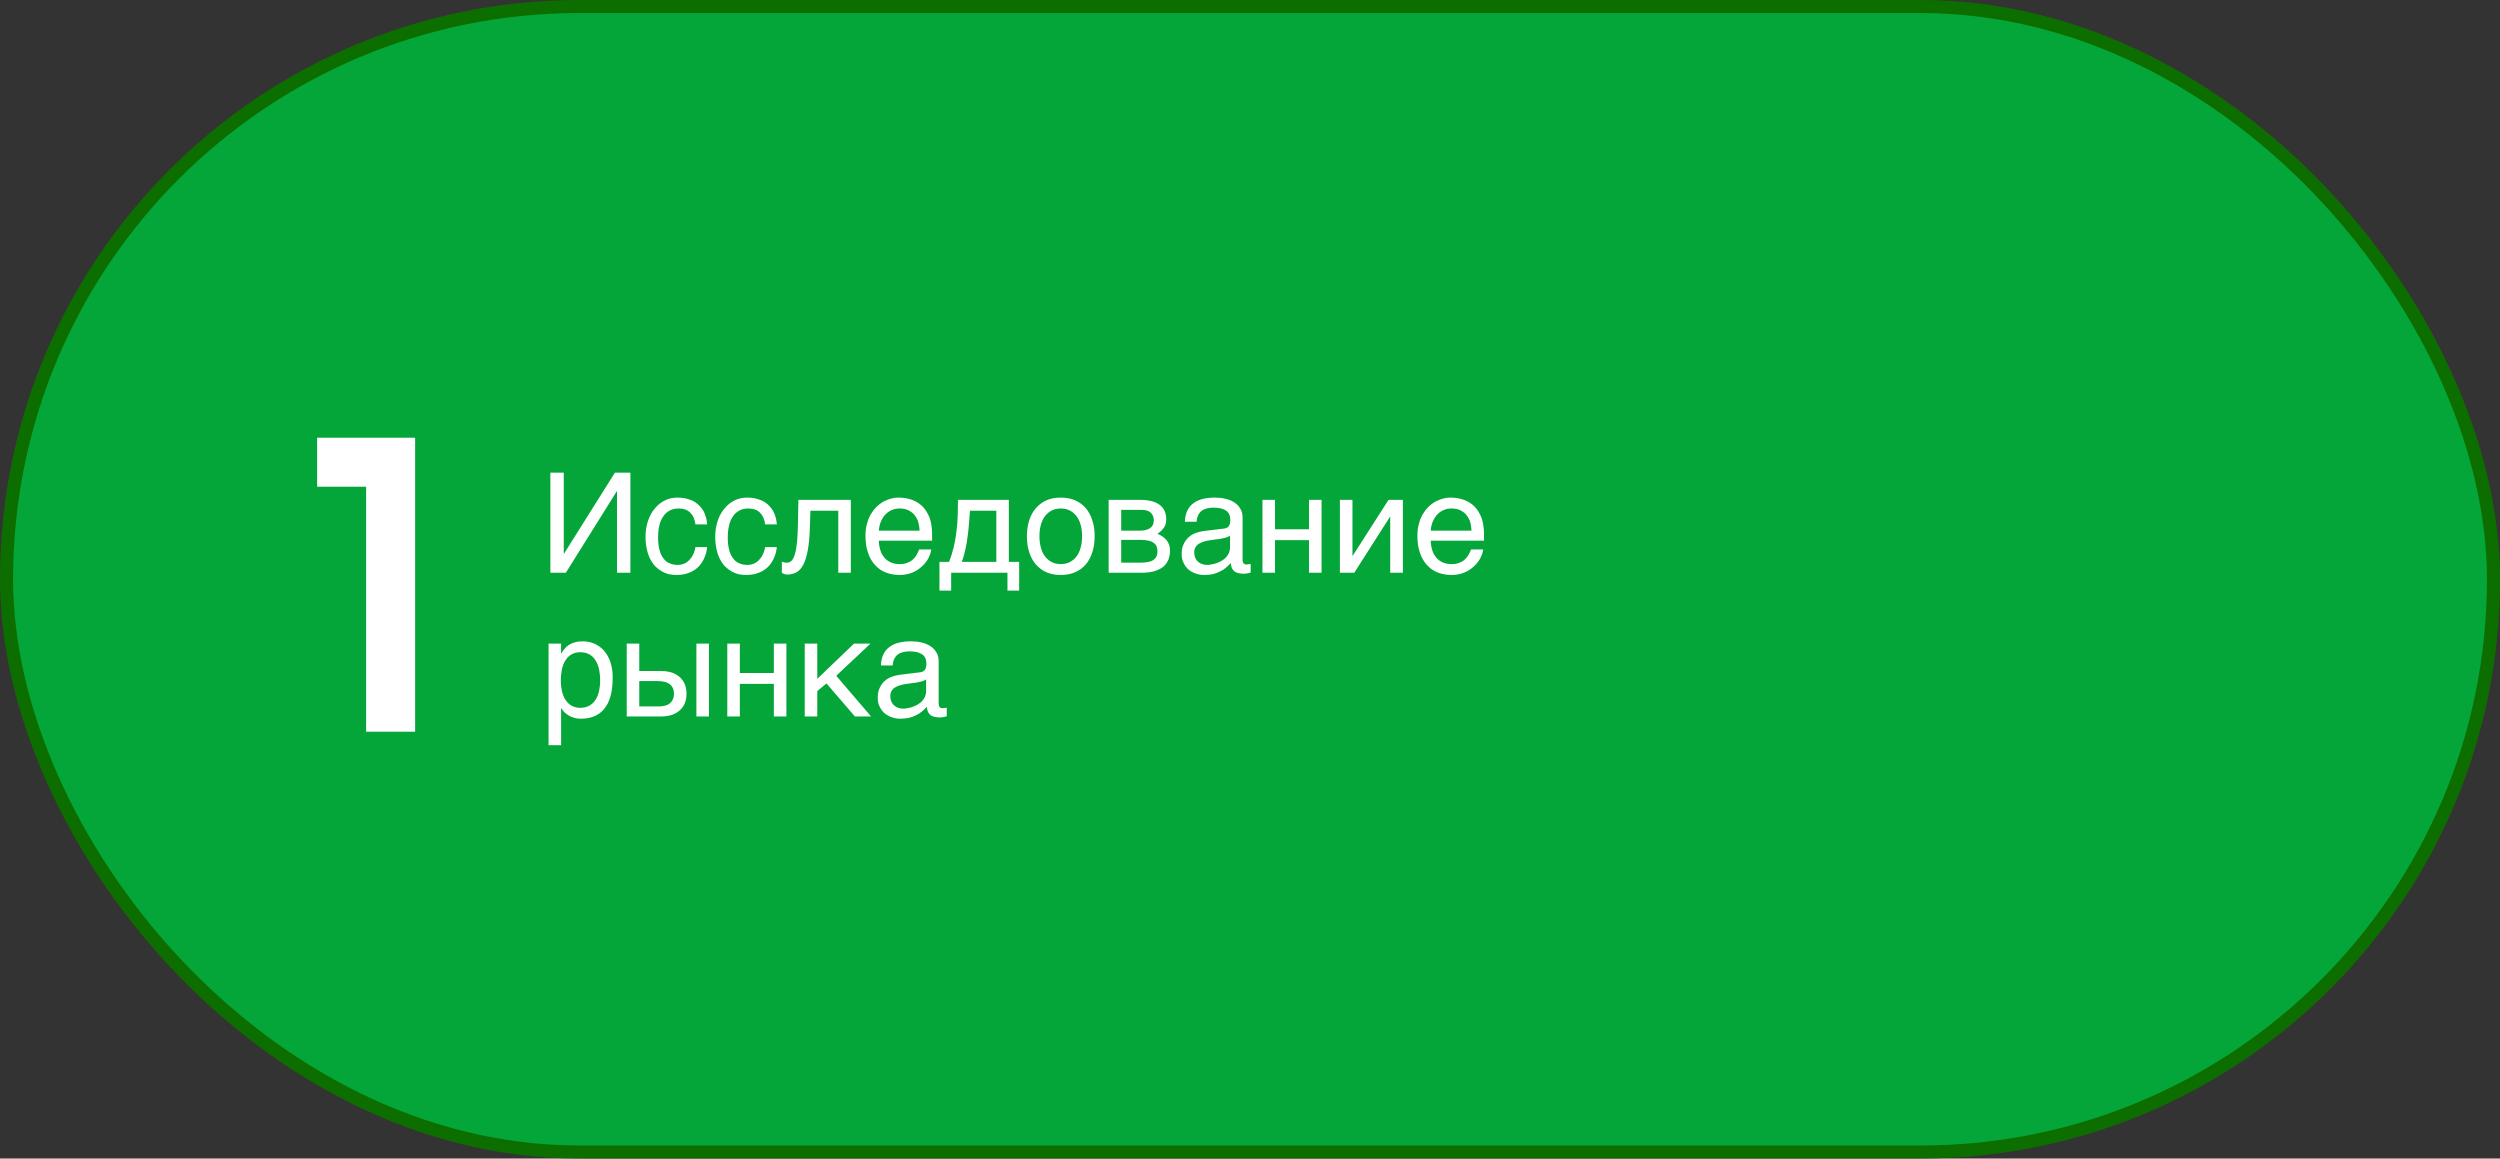 <?xml version="1.0" encoding="UTF-8"?> <svg xmlns="http://www.w3.org/2000/svg" width="574" height="266" viewBox="0 0 574 266" fill="none"><rect x="0" y="0" width="574" height="266" fill="#333333" stroke="none"/><rect x="1.5" y="1.5" width="571" height="263" rx="131.5" fill="#04A63A"></rect><rect x="1.5" y="1.5" width="571" height="263" rx="131.5" stroke="#0D6E00" stroke-width="3"></rect><path d="M95.312 100.5V168H84.062V111.75H72.812V100.5H95.312Z" fill="white"></path><path d="M129.44 127.116H129.504L141.184 108.524H144.736V131.5H141.664V112.812H141.6L129.92 131.5H126.368V108.524H129.44V127.116ZM162.358 125.612C162.326 126.028 162.23 126.444 162.134 126.924C162.006 127.436 161.814 127.884 161.59 128.364C161.366 128.844 161.078 129.292 160.726 129.74C160.374 130.156 159.926 130.572 159.414 130.892C158.902 131.244 158.294 131.5 157.59 131.724C156.886 131.916 156.086 132.012 155.19 132.012C154.71 132.012 154.198 131.948 153.654 131.852C153.078 131.724 152.566 131.5 152.054 131.244C151.542 130.956 151.062 130.604 150.582 130.156C150.134 129.708 149.718 129.164 149.366 128.492C149.014 127.852 148.726 127.084 148.534 126.188C148.342 125.356 148.214 124.332 148.214 123.212C148.214 121.836 148.438 120.588 148.822 119.468C149.206 118.348 149.75 117.42 150.422 116.652C151.062 115.884 151.83 115.308 152.726 114.86C153.59 114.444 154.518 114.252 155.478 114.252C156.374 114.252 157.142 114.348 157.814 114.54C158.486 114.732 159.062 114.956 159.574 115.276C160.054 115.596 160.47 115.948 160.822 116.364C161.174 116.78 161.462 117.196 161.686 117.644C161.878 118.124 162.038 118.572 162.166 119.052C162.262 119.5 162.326 119.98 162.358 120.396H159.67C159.542 119.244 159.126 118.348 158.486 117.708C157.846 117.068 156.95 116.748 155.798 116.748C154.998 116.748 154.326 116.908 153.75 117.228C153.142 117.548 152.662 117.996 152.278 118.572C151.862 119.148 151.574 119.852 151.382 120.684C151.19 121.516 151.094 122.38 151.094 123.372C151.094 124.492 151.19 125.42 151.414 126.22C151.606 127.02 151.894 127.66 152.31 128.172C152.694 128.716 153.142 129.1 153.718 129.324C154.262 129.58 154.902 129.708 155.606 129.708C156.118 129.708 156.566 129.612 157.046 129.42C157.494 129.26 157.878 128.972 158.23 128.62C158.582 128.268 158.902 127.852 159.126 127.34C159.382 126.828 159.574 126.252 159.67 125.612H162.358ZM178.358 125.612C178.326 126.028 178.23 126.444 178.134 126.924C178.006 127.436 177.814 127.884 177.59 128.364C177.366 128.844 177.078 129.292 176.726 129.74C176.374 130.156 175.926 130.572 175.414 130.892C174.902 131.244 174.294 131.5 173.59 131.724C172.886 131.916 172.086 132.012 171.19 132.012C170.71 132.012 170.198 131.948 169.654 131.852C169.078 131.724 168.566 131.5 168.054 131.244C167.542 130.956 167.062 130.604 166.582 130.156C166.134 129.708 165.718 129.164 165.366 128.492C165.014 127.852 164.726 127.084 164.534 126.188C164.342 125.356 164.214 124.332 164.214 123.212C164.214 121.836 164.438 120.588 164.822 119.468C165.206 118.348 165.75 117.42 166.422 116.652C167.062 115.884 167.83 115.308 168.726 114.86C169.59 114.444 170.518 114.252 171.478 114.252C172.374 114.252 173.142 114.348 173.814 114.54C174.486 114.732 175.062 114.956 175.574 115.276C176.054 115.596 176.47 115.948 176.822 116.364C177.174 116.78 177.462 117.196 177.686 117.644C177.878 118.124 178.038 118.572 178.166 119.052C178.262 119.5 178.326 119.98 178.358 120.396H175.67C175.542 119.244 175.126 118.348 174.486 117.708C173.846 117.068 172.95 116.748 171.798 116.748C170.998 116.748 170.326 116.908 169.75 117.228C169.142 117.548 168.662 117.996 168.278 118.572C167.862 119.148 167.574 119.852 167.382 120.684C167.19 121.516 167.094 122.38 167.094 123.372C167.094 124.492 167.19 125.42 167.414 126.22C167.606 127.02 167.894 127.66 168.31 128.172C168.694 128.716 169.142 129.1 169.718 129.324C170.262 129.58 170.902 129.708 171.606 129.708C172.118 129.708 172.566 129.612 173.046 129.42C173.494 129.26 173.878 128.972 174.23 128.62C174.582 128.268 174.902 127.852 175.126 127.34C175.382 126.828 175.574 126.252 175.67 125.612H178.358ZM185.942 121.292C185.878 123.308 185.718 125.004 185.462 126.348C185.206 127.724 184.886 128.812 184.438 129.644C184.022 130.476 183.478 131.052 182.87 131.404C182.262 131.724 181.558 131.916 180.758 131.916C180.47 131.916 180.214 131.852 180.022 131.788C179.798 131.692 179.638 131.596 179.51 131.5V128.972C179.926 129.132 180.278 129.196 180.598 129.196C180.822 129.196 181.046 129.164 181.238 129.1C181.43 129.004 181.622 128.876 181.814 128.684C181.974 128.46 182.166 128.172 182.326 127.788C182.454 127.404 182.614 126.892 182.742 126.284C182.838 125.676 182.966 124.94 183.03 124.076C183.094 123.18 183.158 122.156 183.19 120.94L183.318 114.764H195.35V131.5H192.47V117.26H186.07L185.942 121.292ZM213.821 126.156C213.725 126.892 213.469 127.596 213.085 128.3C212.701 129.004 212.189 129.612 211.549 130.156C210.941 130.732 210.205 131.18 209.373 131.5C208.509 131.852 207.549 132.012 206.525 132.012C205.405 132.012 204.381 131.82 203.421 131.468C202.461 131.084 201.629 130.54 200.957 129.772C200.253 129.036 199.709 128.108 199.325 126.988C198.909 125.868 198.717 124.524 198.717 123.02C198.717 121.996 198.813 121.068 199.069 120.236C199.293 119.404 199.581 118.668 199.965 118.028C200.349 117.388 200.797 116.812 201.277 116.332C201.789 115.852 202.301 115.468 202.877 115.148C203.421 114.86 203.997 114.636 204.573 114.476C205.149 114.316 205.725 114.252 206.269 114.252C207.421 114.252 208.445 114.412 209.405 114.764C210.365 115.116 211.165 115.628 211.869 116.332C212.541 117.036 213.053 117.932 213.469 118.956C213.821 120.044 214.013 121.292 214.013 122.7V124.14H201.789C201.789 124.94 201.917 125.676 202.141 126.348C202.333 127.02 202.653 127.564 203.069 128.044C203.453 128.524 203.965 128.876 204.541 129.132C205.117 129.388 205.757 129.516 206.493 129.516C207.229 129.516 207.869 129.42 208.381 129.196C208.893 129.004 209.309 128.748 209.661 128.396C210.013 128.076 210.269 127.724 210.493 127.34C210.717 126.924 210.877 126.54 211.037 126.156H213.821ZM211.133 121.836C211.101 121.036 210.973 120.3 210.781 119.66C210.525 119.02 210.205 118.508 209.821 118.06C209.437 117.644 208.925 117.324 208.381 117.068C207.805 116.844 207.197 116.748 206.493 116.748C205.853 116.748 205.245 116.876 204.701 117.132C204.125 117.388 203.645 117.74 203.229 118.188C202.813 118.636 202.493 119.18 202.237 119.788C201.981 120.428 201.821 121.1 201.789 121.836H211.133ZM218.386 135.596H215.698V129.004H217.906C218.354 127.884 218.706 126.732 218.994 125.548C219.25 124.364 219.474 123.212 219.602 121.996C219.762 120.812 219.858 119.596 219.89 118.412C219.922 117.196 219.954 115.98 219.954 114.764H231.634V129.004H234.002V135.596H231.314V131.5H218.386V135.596ZM222.706 117.26C222.61 118.22 222.578 119.18 222.482 120.172C222.418 121.196 222.29 122.188 222.162 123.18C222.034 124.204 221.874 125.196 221.65 126.156C221.426 127.148 221.17 128.108 220.818 129.004H228.754V117.26H222.706ZM251.328 123.116C251.328 124.492 251.168 125.708 250.784 126.828C250.432 127.916 249.952 128.844 249.28 129.612C248.608 130.38 247.776 130.988 246.816 131.404C245.856 131.82 244.768 132.012 243.552 132.012C242.336 132.012 241.248 131.82 240.288 131.404C239.328 130.988 238.528 130.38 237.856 129.612C237.184 128.844 236.672 127.916 236.32 126.828C235.968 125.708 235.776 124.492 235.776 123.116C235.776 121.74 235.968 120.524 236.32 119.436C236.672 118.348 237.184 117.42 237.856 116.652C238.528 115.884 239.328 115.276 240.288 114.86C241.248 114.444 242.336 114.252 243.552 114.252C244.768 114.252 245.856 114.444 246.816 114.86C247.776 115.276 248.608 115.884 249.28 116.652C249.952 117.42 250.432 118.348 250.784 119.436C251.168 120.524 251.328 121.74 251.328 123.116ZM248.448 123.116C248.448 122.188 248.352 121.324 248.128 120.556C247.936 119.788 247.616 119.116 247.2 118.54C246.784 117.996 246.272 117.548 245.664 117.228C245.056 116.908 244.352 116.748 243.552 116.748C242.752 116.748 242.048 116.908 241.44 117.228C240.832 117.548 240.32 117.996 239.904 118.54C239.488 119.116 239.168 119.788 238.976 120.556C238.752 121.324 238.656 122.188 238.656 123.116C238.656 124.044 238.752 124.908 238.976 125.676C239.168 126.476 239.488 127.148 239.904 127.724C240.32 128.268 240.832 128.716 241.44 129.036C242.048 129.356 242.752 129.516 243.552 129.516C244.352 129.516 245.056 129.356 245.664 129.036C246.272 128.716 246.784 128.268 247.2 127.724C247.616 127.148 247.936 126.476 248.128 125.676C248.352 124.908 248.448 124.044 248.448 123.116ZM261.686 114.764C263.734 114.764 265.238 115.148 266.262 115.916C267.286 116.684 267.766 117.772 267.766 119.212C267.766 119.98 267.606 120.652 267.222 121.164C266.838 121.708 266.358 122.156 265.75 122.572C266.614 122.892 267.318 123.404 267.83 124.012C268.374 124.652 268.63 125.452 268.63 126.444C268.63 127.212 268.502 127.916 268.246 128.556C267.958 129.164 267.574 129.708 267.062 130.156C266.518 130.572 265.846 130.892 265.046 131.148C264.214 131.372 263.222 131.5 262.134 131.5H254.549V114.764H261.686ZM261.782 121.836C262.742 121.836 263.51 121.644 264.054 121.26C264.63 120.876 264.918 120.268 264.918 119.468C264.918 119.02 264.822 118.636 264.662 118.316C264.502 118.028 264.31 117.772 264.054 117.58C263.766 117.388 263.51 117.26 263.158 117.164C262.838 117.1 262.486 117.068 262.166 117.068H257.43V121.836H261.782ZM261.782 129.196C262.55 129.196 263.19 129.132 263.702 129.004C264.214 128.908 264.598 128.748 264.918 128.492C265.206 128.268 265.43 128.012 265.558 127.66C265.686 127.34 265.75 126.988 265.75 126.572C265.75 126.156 265.686 125.804 265.558 125.484C265.43 125.132 265.206 124.876 264.918 124.652C264.598 124.428 264.214 124.236 263.702 124.14C263.19 124.012 262.55 123.948 261.782 123.948H257.43V129.196H261.782ZM272.049 119.788C272.081 118.764 272.273 117.9 272.625 117.196C272.977 116.492 273.457 115.916 274.065 115.5C274.673 115.052 275.377 114.732 276.209 114.54C277.041 114.348 277.937 114.252 278.929 114.252C279.729 114.252 280.529 114.316 281.297 114.508C282.065 114.668 282.737 114.924 283.313 115.308C283.921 115.66 284.401 116.172 284.753 116.748C285.137 117.324 285.297 118.06 285.297 118.892V128.62C285.297 128.876 285.361 129.132 285.521 129.324C285.649 129.516 285.905 129.612 286.225 129.612C286.353 129.612 286.513 129.58 286.673 129.548C286.833 129.548 286.993 129.516 287.153 129.484V131.468C286.929 131.532 286.673 131.596 286.449 131.628C286.225 131.692 285.937 131.724 285.617 131.724C285.105 131.724 284.689 131.66 284.337 131.596C283.953 131.5 283.665 131.372 283.409 131.18C283.185 130.988 282.993 130.732 282.833 130.412C282.705 130.124 282.641 129.74 282.577 129.292C282.225 129.676 281.841 130.028 281.457 130.348C281.073 130.7 280.625 130.988 280.113 131.212C279.633 131.468 279.089 131.66 278.481 131.82C277.873 131.948 277.201 132.012 276.433 132.012C275.793 132.012 275.185 131.916 274.577 131.692C273.969 131.5 273.393 131.18 272.913 130.796C272.433 130.38 272.049 129.868 271.761 129.26C271.441 128.684 271.313 127.98 271.313 127.18C271.313 126.316 271.441 125.58 271.761 124.94C272.049 124.3 272.433 123.788 272.881 123.372C273.361 122.924 273.905 122.636 274.513 122.38C275.121 122.156 275.729 122.028 276.337 121.932L281.041 121.356C281.489 121.324 281.841 121.132 282.097 120.844C282.353 120.524 282.481 120.076 282.481 119.404C282.481 118.38 282.161 117.676 281.489 117.228C280.817 116.78 279.889 116.556 278.641 116.556C277.361 116.556 276.433 116.844 275.793 117.356C275.185 117.9 274.801 118.7 274.737 119.788H272.049ZM282.417 122.988C282.193 123.148 281.905 123.276 281.585 123.404C281.233 123.5 280.849 123.596 280.465 123.66C280.049 123.756 279.601 123.82 279.153 123.852L277.777 124.044C277.265 124.14 276.785 124.204 276.337 124.364C275.921 124.492 275.537 124.684 275.217 124.876C274.865 125.1 274.641 125.388 274.449 125.676C274.289 125.996 274.193 126.348 274.193 126.764C274.193 127.244 274.257 127.66 274.417 128.044C274.577 128.396 274.769 128.716 275.057 128.94C275.313 129.196 275.633 129.388 275.985 129.516C276.369 129.644 276.785 129.708 277.233 129.708C277.521 129.708 277.841 129.676 278.193 129.58C278.577 129.516 278.929 129.452 279.313 129.292C279.729 129.164 280.081 128.972 280.465 128.78C280.817 128.556 281.169 128.3 281.457 128.012C281.745 127.692 281.969 127.372 282.161 126.956C282.321 126.572 282.417 126.156 282.417 125.676V122.988ZM292.742 121.516H300.55V114.764H303.43V131.5H300.55V124.012H292.742V131.5H289.862V114.764H292.742V121.516ZM310.523 127.596H310.587L318.811 114.764H322.107V131.5H319.195V118.668H319.131L310.939 131.5H307.643V114.764H310.523V127.596ZM340.54 126.156C340.444 126.892 340.188 127.596 339.804 128.3C339.42 129.004 338.908 129.612 338.268 130.156C337.66 130.732 336.924 131.18 336.092 131.5C335.228 131.852 334.268 132.012 333.244 132.012C332.124 132.012 331.1 131.82 330.14 131.468C329.18 131.084 328.348 130.54 327.676 129.772C326.972 129.036 326.428 128.108 326.044 126.988C325.628 125.868 325.436 124.524 325.436 123.02C325.436 121.996 325.532 121.068 325.788 120.236C326.012 119.404 326.299 118.668 326.684 118.028C327.068 117.388 327.516 116.812 327.996 116.332C328.508 115.852 329.02 115.468 329.596 115.148C330.14 114.86 330.716 114.636 331.292 114.476C331.868 114.316 332.444 114.252 332.988 114.252C334.14 114.252 335.164 114.412 336.124 114.764C337.084 115.116 337.884 115.628 338.588 116.332C339.26 117.036 339.772 117.932 340.188 118.956C340.54 120.044 340.732 121.292 340.732 122.7V124.14H328.508C328.508 124.94 328.636 125.676 328.86 126.348C329.052 127.02 329.372 127.564 329.788 128.044C330.172 128.524 330.684 128.876 331.26 129.132C331.836 129.388 332.476 129.516 333.212 129.516C333.948 129.516 334.588 129.42 335.1 129.196C335.612 129.004 336.028 128.748 336.38 128.396C336.732 128.076 336.988 127.724 337.212 127.34C337.436 126.924 337.596 126.54 337.756 126.156H340.54ZM337.852 121.836C337.82 121.036 337.692 120.3 337.5 119.66C337.244 119.02 336.924 118.508 336.54 118.06C336.156 117.644 335.644 117.324 335.1 117.068C334.524 116.844 333.916 116.748 333.212 116.748C332.572 116.748 331.964 116.876 331.42 117.132C330.844 117.388 330.364 117.74 329.948 118.188C329.532 118.636 329.212 119.18 328.956 119.788C328.7 120.428 328.54 121.1 328.508 121.836H337.852ZM128.832 150.068H128.896C129.088 149.684 129.312 149.3 129.6 148.98C129.888 148.628 130.24 148.34 130.656 148.052C131.04 147.828 131.488 147.604 132.032 147.476C132.544 147.316 133.152 147.252 133.824 147.252C134.72 147.252 135.584 147.412 136.416 147.764C137.248 148.116 137.952 148.628 138.592 149.3C139.232 150.004 139.744 150.868 140.096 151.892C140.48 152.948 140.672 154.132 140.672 155.508C140.672 157.236 140.512 158.676 140.16 159.892C139.808 161.108 139.328 162.068 138.656 162.836C138.016 163.604 137.248 164.148 136.352 164.5C135.424 164.852 134.432 165.012 133.312 165.012C132.768 165.012 132.256 164.948 131.776 164.788C131.296 164.66 130.848 164.468 130.496 164.212C130.08 163.988 129.76 163.732 129.504 163.444C129.248 163.156 129.024 162.868 128.896 162.612H128.832V171.092H125.952V147.764H128.832V150.068ZM128.768 156.212C128.768 157.14 128.864 157.94 129.024 158.708C129.216 159.476 129.472 160.148 129.856 160.724C130.208 161.268 130.688 161.716 131.264 162.036C131.808 162.356 132.448 162.516 133.216 162.516C134.016 162.516 134.688 162.356 135.296 162.036C135.872 161.716 136.32 161.268 136.704 160.724C137.088 160.148 137.344 159.476 137.536 158.708C137.696 157.94 137.792 157.14 137.792 156.212C137.792 155.252 137.696 154.42 137.536 153.62C137.344 152.82 137.088 152.148 136.704 151.572C136.32 150.996 135.872 150.548 135.296 150.228C134.688 149.908 134.016 149.748 133.216 149.748C132.448 149.748 131.808 149.908 131.264 150.228C130.688 150.548 130.208 150.996 129.856 151.572C129.472 152.148 129.216 152.82 129.024 153.62C128.864 154.42 128.768 155.252 128.768 156.212ZM146.773 154.068H151.797C152.693 154.068 153.525 154.196 154.261 154.42C154.965 154.676 155.573 155.028 156.085 155.476C156.565 155.924 156.981 156.468 157.237 157.108C157.493 157.748 157.621 158.484 157.621 159.284C157.621 160.084 157.493 160.82 157.237 161.46C156.981 162.1 156.565 162.644 156.085 163.092C155.573 163.54 154.965 163.892 154.261 164.148C153.525 164.372 152.693 164.5 151.797 164.5H143.893V147.764H146.773V154.068ZM162.773 164.5H159.893V147.764H162.773V164.5ZM151.221 162.196C151.733 162.196 152.181 162.164 152.629 162.036C153.045 161.94 153.429 161.78 153.749 161.524C154.037 161.3 154.293 161.012 154.453 160.628C154.645 160.276 154.741 159.828 154.741 159.284C154.741 158.772 154.645 158.324 154.453 157.94C154.293 157.588 154.037 157.268 153.717 157.044C153.365 156.82 152.981 156.628 152.501 156.532C152.053 156.436 151.541 156.372 150.965 156.372H146.773V162.196H151.221ZM169.867 154.516H177.675V147.764H180.555V164.5H177.675V157.012H169.867V164.5H166.987V147.764H169.867V154.516ZM187.648 155.86L196.096 147.764H199.872L192 155.156L200 164.5H196.288L189.76 156.916L187.648 158.676V164.5H184.768V147.764H187.648V155.86ZM202.268 152.788C202.299 151.764 202.492 150.9 202.844 150.196C203.196 149.492 203.676 148.916 204.284 148.5C204.891 148.052 205.596 147.732 206.428 147.54C207.26 147.348 208.156 147.252 209.148 147.252C209.948 147.252 210.748 147.316 211.516 147.508C212.284 147.668 212.956 147.924 213.532 148.308C214.14 148.66 214.62 149.172 214.972 149.748C215.356 150.324 215.516 151.06 215.516 151.892V161.62C215.516 161.876 215.58 162.132 215.74 162.324C215.868 162.516 216.124 162.612 216.444 162.612C216.572 162.612 216.732 162.58 216.892 162.548C217.052 162.548 217.212 162.516 217.372 162.484V164.468C217.148 164.532 216.892 164.596 216.668 164.628C216.444 164.692 216.156 164.724 215.836 164.724C215.324 164.724 214.908 164.66 214.556 164.596C214.172 164.5 213.884 164.372 213.628 164.18C213.404 163.988 213.212 163.732 213.052 163.412C212.924 163.124 212.86 162.74 212.796 162.292C212.444 162.676 212.06 163.028 211.676 163.348C211.292 163.7 210.844 163.988 210.332 164.212C209.852 164.468 209.308 164.66 208.7 164.82C208.092 164.948 207.42 165.012 206.652 165.012C206.012 165.012 205.404 164.916 204.796 164.692C204.188 164.5 203.612 164.18 203.132 163.796C202.652 163.38 202.268 162.868 201.98 162.26C201.66 161.684 201.532 160.98 201.532 160.18C201.532 159.316 201.66 158.58 201.98 157.94C202.268 157.3 202.652 156.788 203.1 156.372C203.58 155.924 204.124 155.636 204.732 155.38C205.34 155.156 205.948 155.028 206.556 154.932L211.26 154.356C211.708 154.324 212.06 154.132 212.316 153.844C212.572 153.524 212.7 153.076 212.7 152.404C212.7 151.38 212.38 150.676 211.708 150.228C211.036 149.78 210.108 149.556 208.86 149.556C207.58 149.556 206.652 149.844 206.012 150.356C205.404 150.9 205.02 151.7 204.956 152.788H202.268ZM212.636 155.988C212.412 156.148 212.124 156.276 211.804 156.404C211.452 156.5 211.068 156.596 210.684 156.66C210.268 156.756 209.82 156.82 209.372 156.852L207.996 157.044C207.484 157.14 207.004 157.204 206.556 157.364C206.14 157.492 205.756 157.684 205.436 157.876C205.084 158.1 204.86 158.388 204.668 158.676C204.508 158.996 204.411 159.348 204.411 159.764C204.411 160.244 204.476 160.66 204.636 161.044C204.796 161.396 204.988 161.716 205.276 161.94C205.532 162.196 205.852 162.388 206.204 162.516C206.588 162.644 207.004 162.708 207.452 162.708C207.74 162.708 208.06 162.676 208.411 162.58C208.796 162.516 209.148 162.452 209.532 162.292C209.948 162.164 210.3 161.972 210.684 161.78C211.036 161.556 211.388 161.3 211.676 161.012C211.964 160.692 212.188 160.372 212.38 159.956C212.54 159.572 212.636 159.156 212.636 158.676V155.988Z" fill="white"></path></svg> 